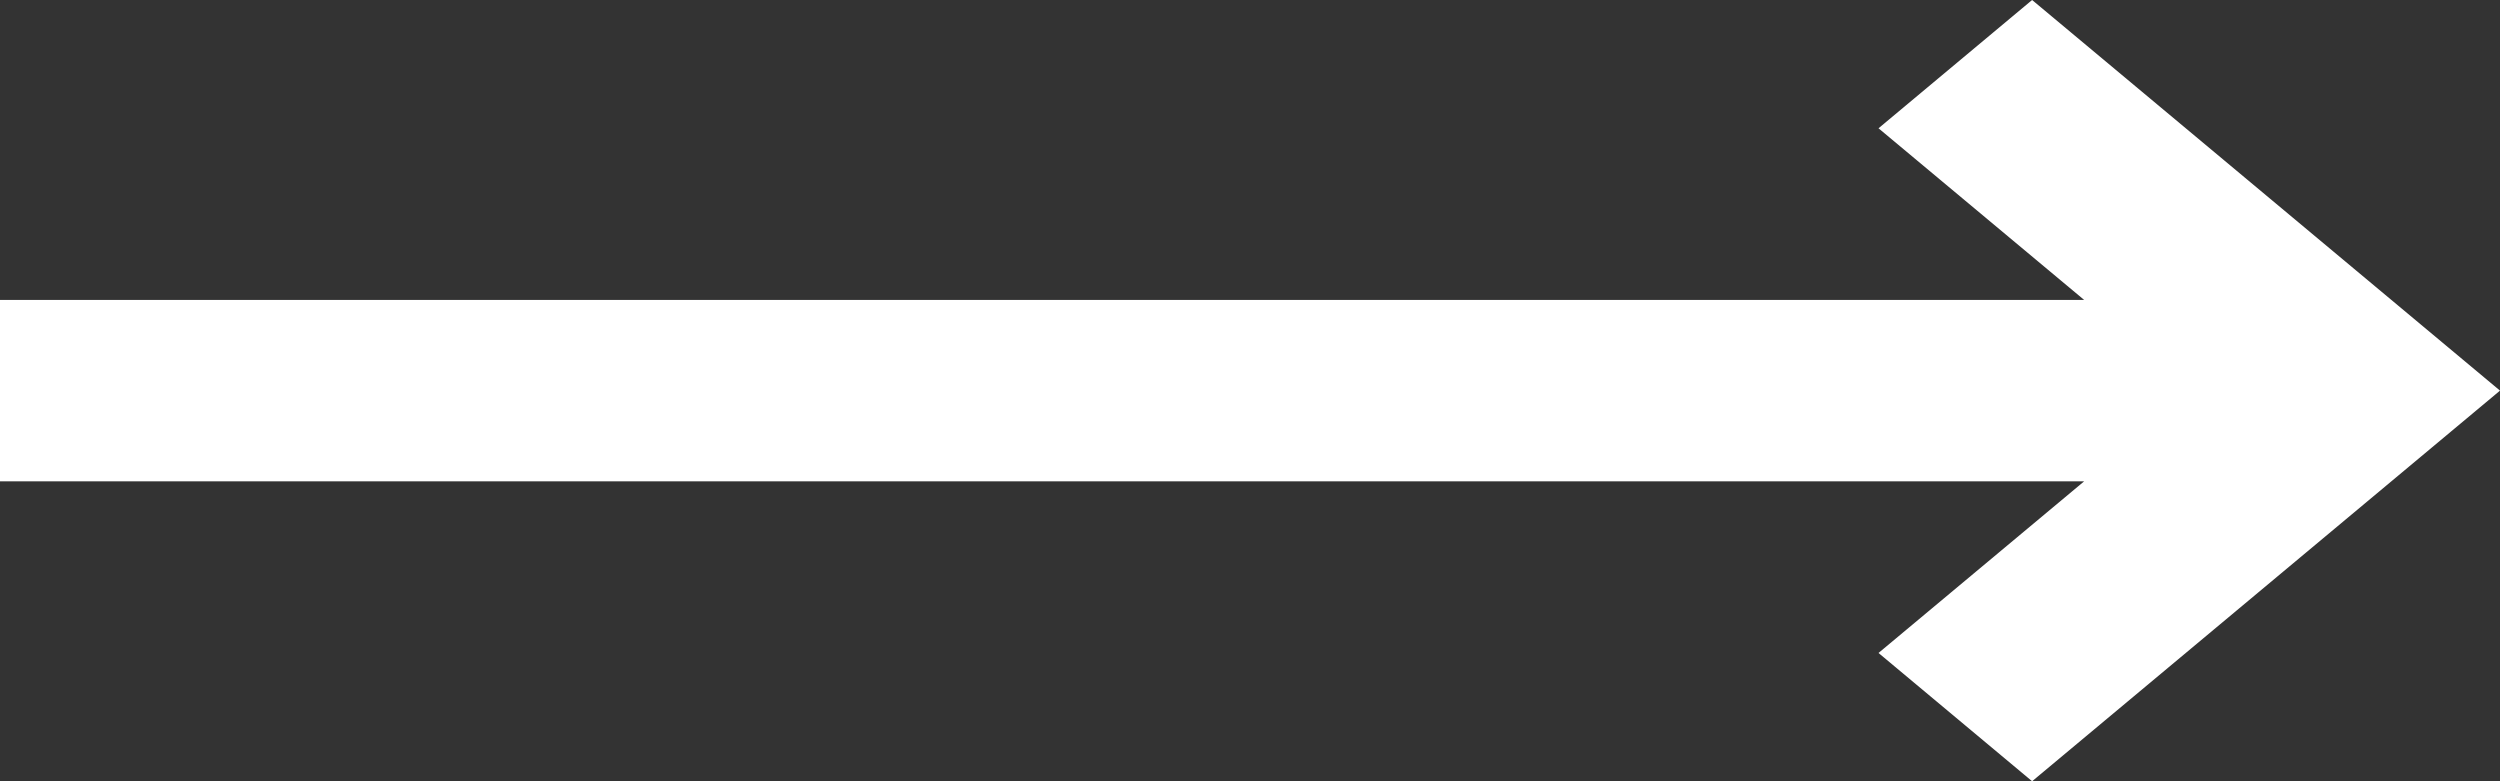 <svg width="32px" height="10px" viewBox="0 0 32 10" version="1.1" xmlns="http://www.w3.org/2000/svg" xmlns:xlink="http://www.w3.org/1999/xlink">
    <rect x="0" y="0" width="32" height="10" fill="#333333" stroke="none"/>
    <g id="Alberta's-NDP" stroke="none" stroke-width="1" fill="none" fill-rule="evenodd">
        <g id="Single-Event" transform="translate(-1228, -1337)" fill="#FFFFFF">
            <g id="Group-3" transform="translate(393, 759)">
                <g id="Button" transform="translate(698, 561)">
                    <polygon id="button-arrow" points="163.011 17 161.045 18.642 163.677 20.839 137 20.839 137 23.161 163.677 23.161 161.045 25.358 163.011 27 169 22"></polygon>
                </g>
            </g>
        </g>
    </g>
</svg>
